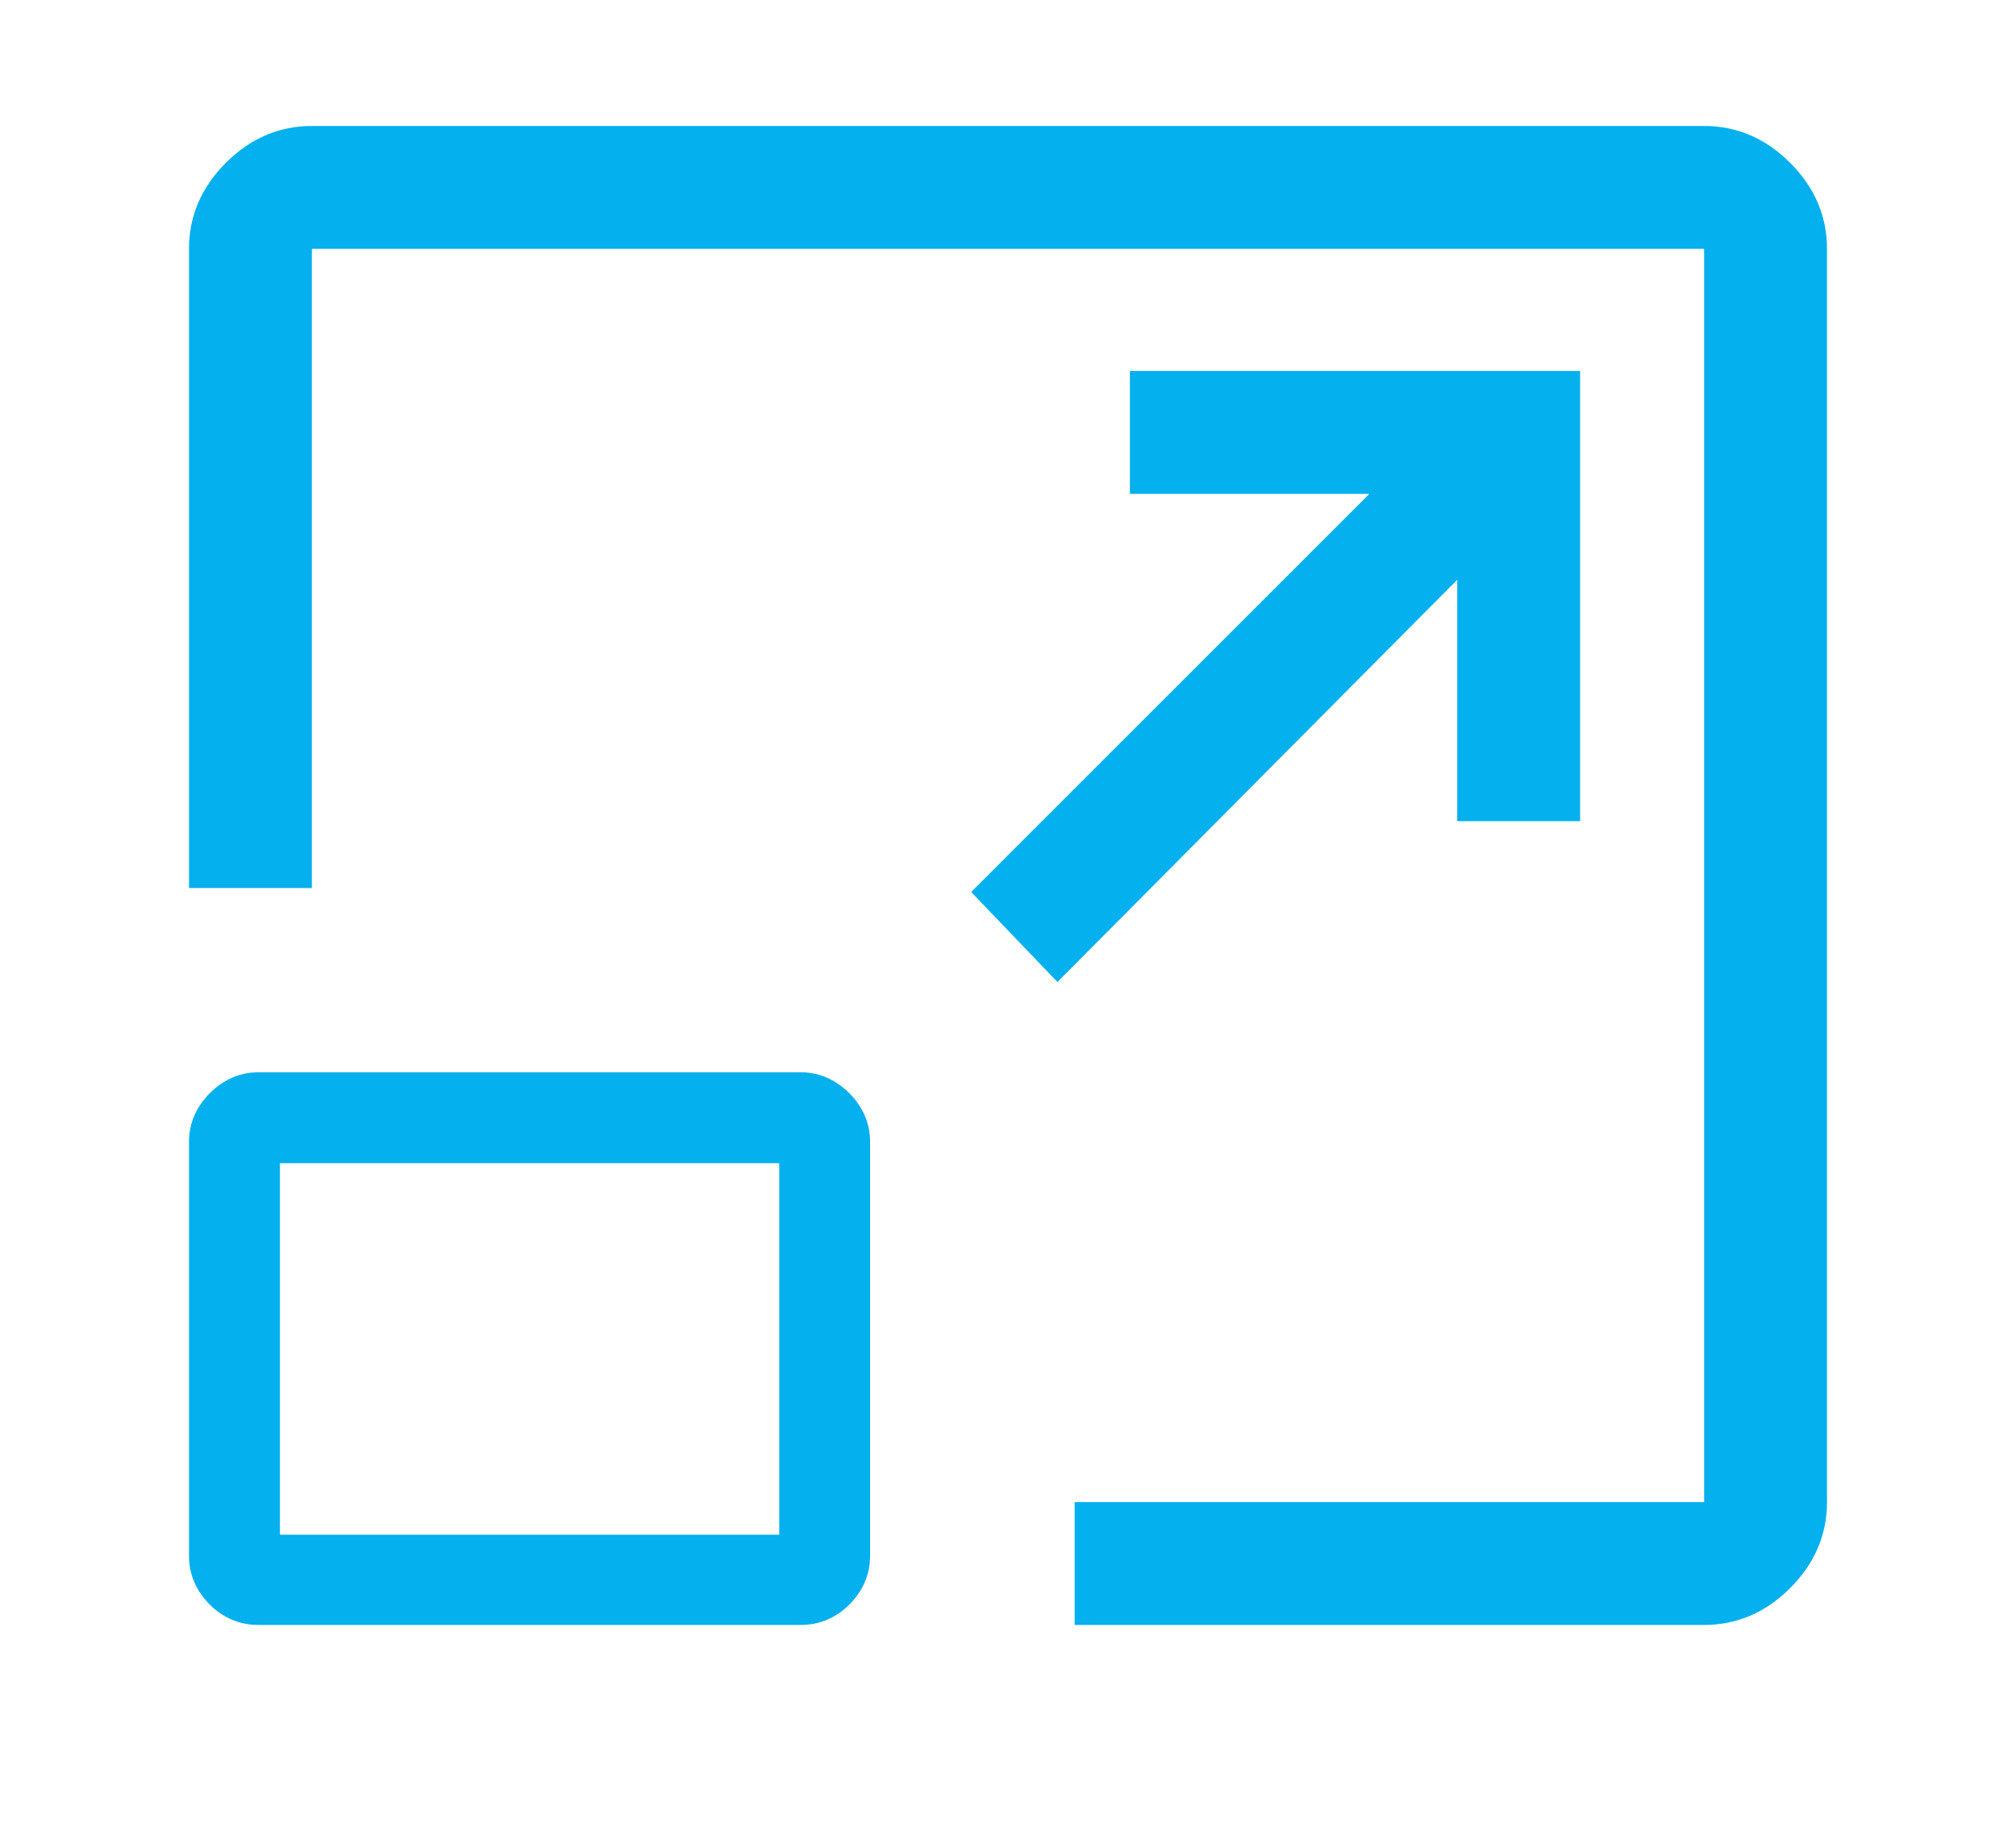 <svg width="32" height="29" viewBox="0 0 32 29" fill="none" xmlns="http://www.w3.org/2000/svg">
<path d="M15.42 14.166L16.785 15.59L23.131 9.204V13.036H25.081V5.89H17.935V7.84H21.737L15.42 14.157V14.166ZM13.48 17.354C13.265 17.14 13.002 17.023 12.71 17.023H4.102C3.809 17.023 3.546 17.14 3.331 17.354C3.117 17.569 3 17.832 3 18.125V24.705C3 24.997 3.117 25.261 3.331 25.475C3.546 25.689 3.809 25.797 4.102 25.797H12.71C13.002 25.797 13.265 25.689 13.48 25.475C13.694 25.261 13.811 24.997 13.811 24.705V18.125C13.811 17.832 13.694 17.569 13.48 17.354ZM12.369 24.364H4.443V18.466H12.369V24.364ZM29 3.95V23.847C29 24.364 28.805 24.822 28.415 25.212C28.025 25.602 27.567 25.797 27.05 25.797H17.058V23.847H27.05V3.95H4.95V14.098H3V3.95C3 3.433 3.195 2.975 3.585 2.585C3.975 2.195 4.433 2 4.95 2H27.05C27.567 2 28.025 2.195 28.415 2.585C28.805 2.975 29 3.433 29 3.95Z" fill="#04B0ED"/>
</svg>
